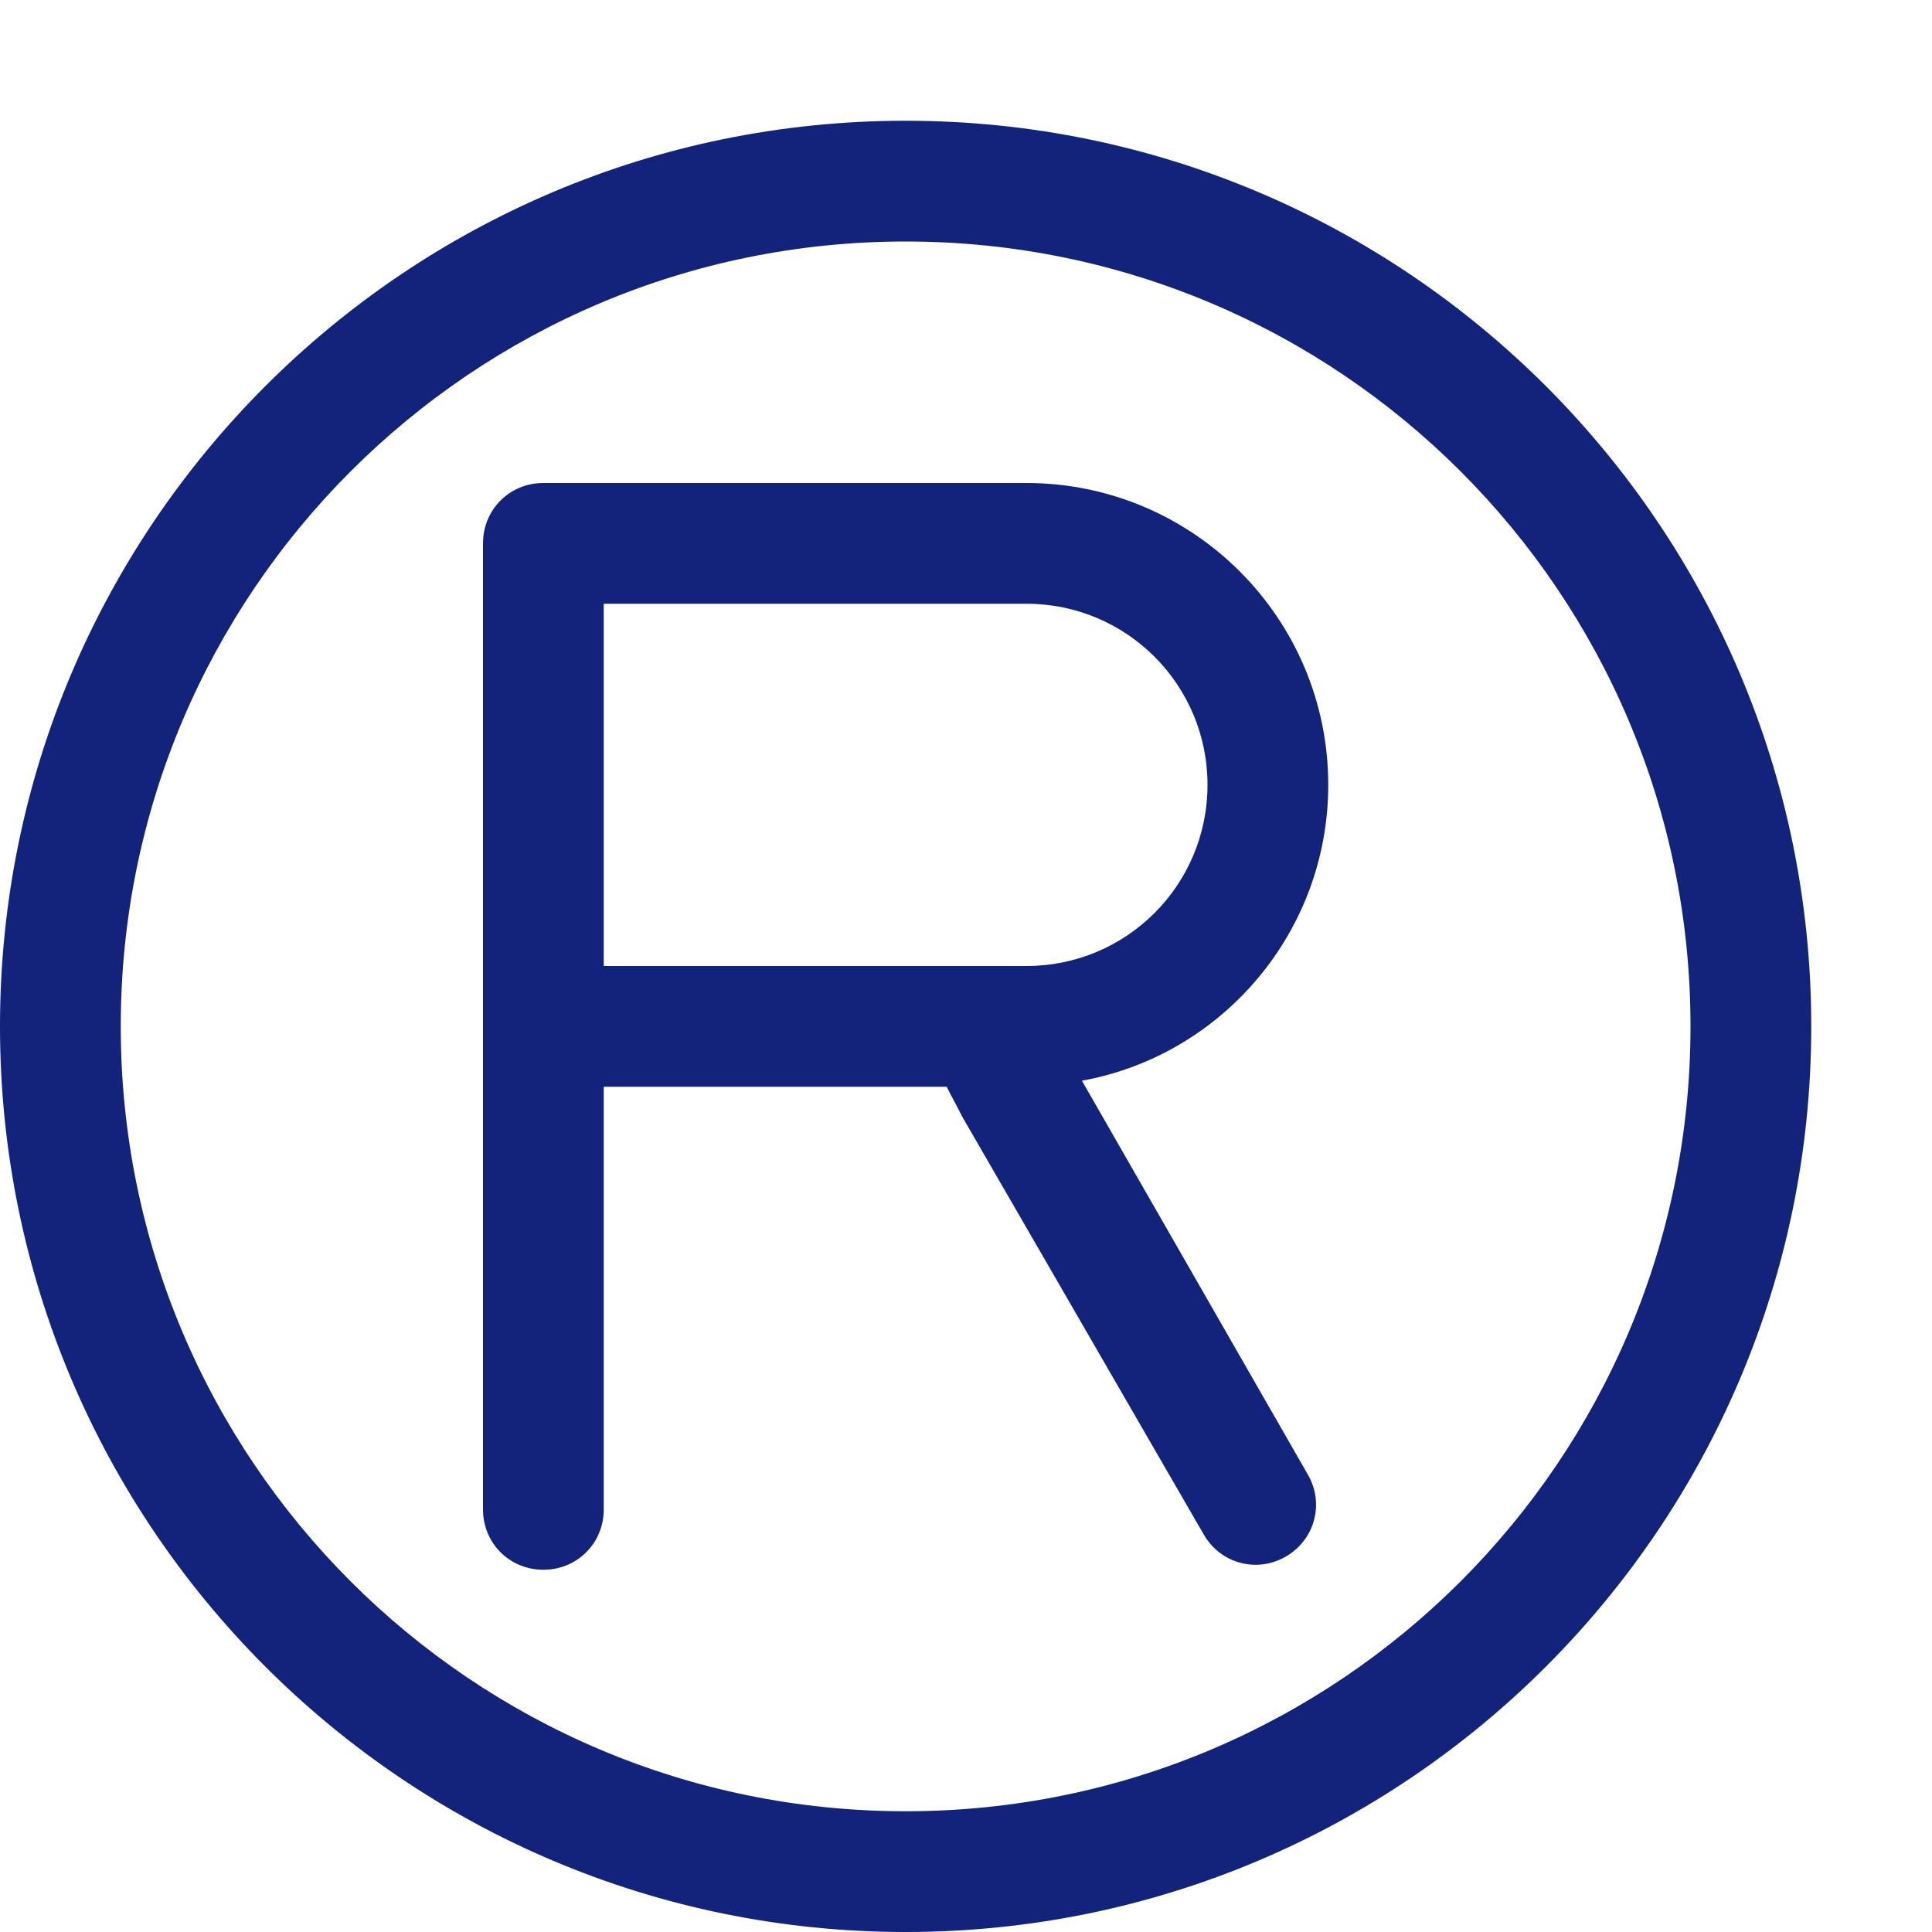 <svg xmlns="http://www.w3.org/2000/svg" xmlns:xlink="http://www.w3.org/1999/xlink" class="icon" viewBox="0 0 1024 1024" width="200" height="200"><path d="M480 64C215.04 64 0 279.04 0 544 0 808.96 215.04 1024 480 1024c264.96 0 480-215.04 480-480C960 279.04 744.96 64 480 64zM480 960C250.24 960 64 773.76 64 544 64 314.24 250.24 128 480 128 709.76 128 896 314.24 896 544 896 773.76 709.76 960 480 960zM704 416C704 327.68 632.32 256 544 256c-64.64 0-256 0-256 0C270.08 256 256 270.08 256 288l0 512C256 817.92 270.08 832 288 832 305.92 832 320 817.92 320 800L320 576c0 0 97.28 0 181.76 0 2.56 5.12 5.76 10.88 8.32 16l128 221.44c8.96 15.36 28.16 20.48 43.52 11.52 15.36-8.96 20.48-28.16 11.52-43.52L573.44 572.8C647.68 559.36 704 494.08 704 416zM544 512C490.88 512 320 512 320 512L320 320l224 0C597.12 320 640 362.88 640 416 640 469.12 597.12 512 544 512z" fill="#13227a"></path></svg>